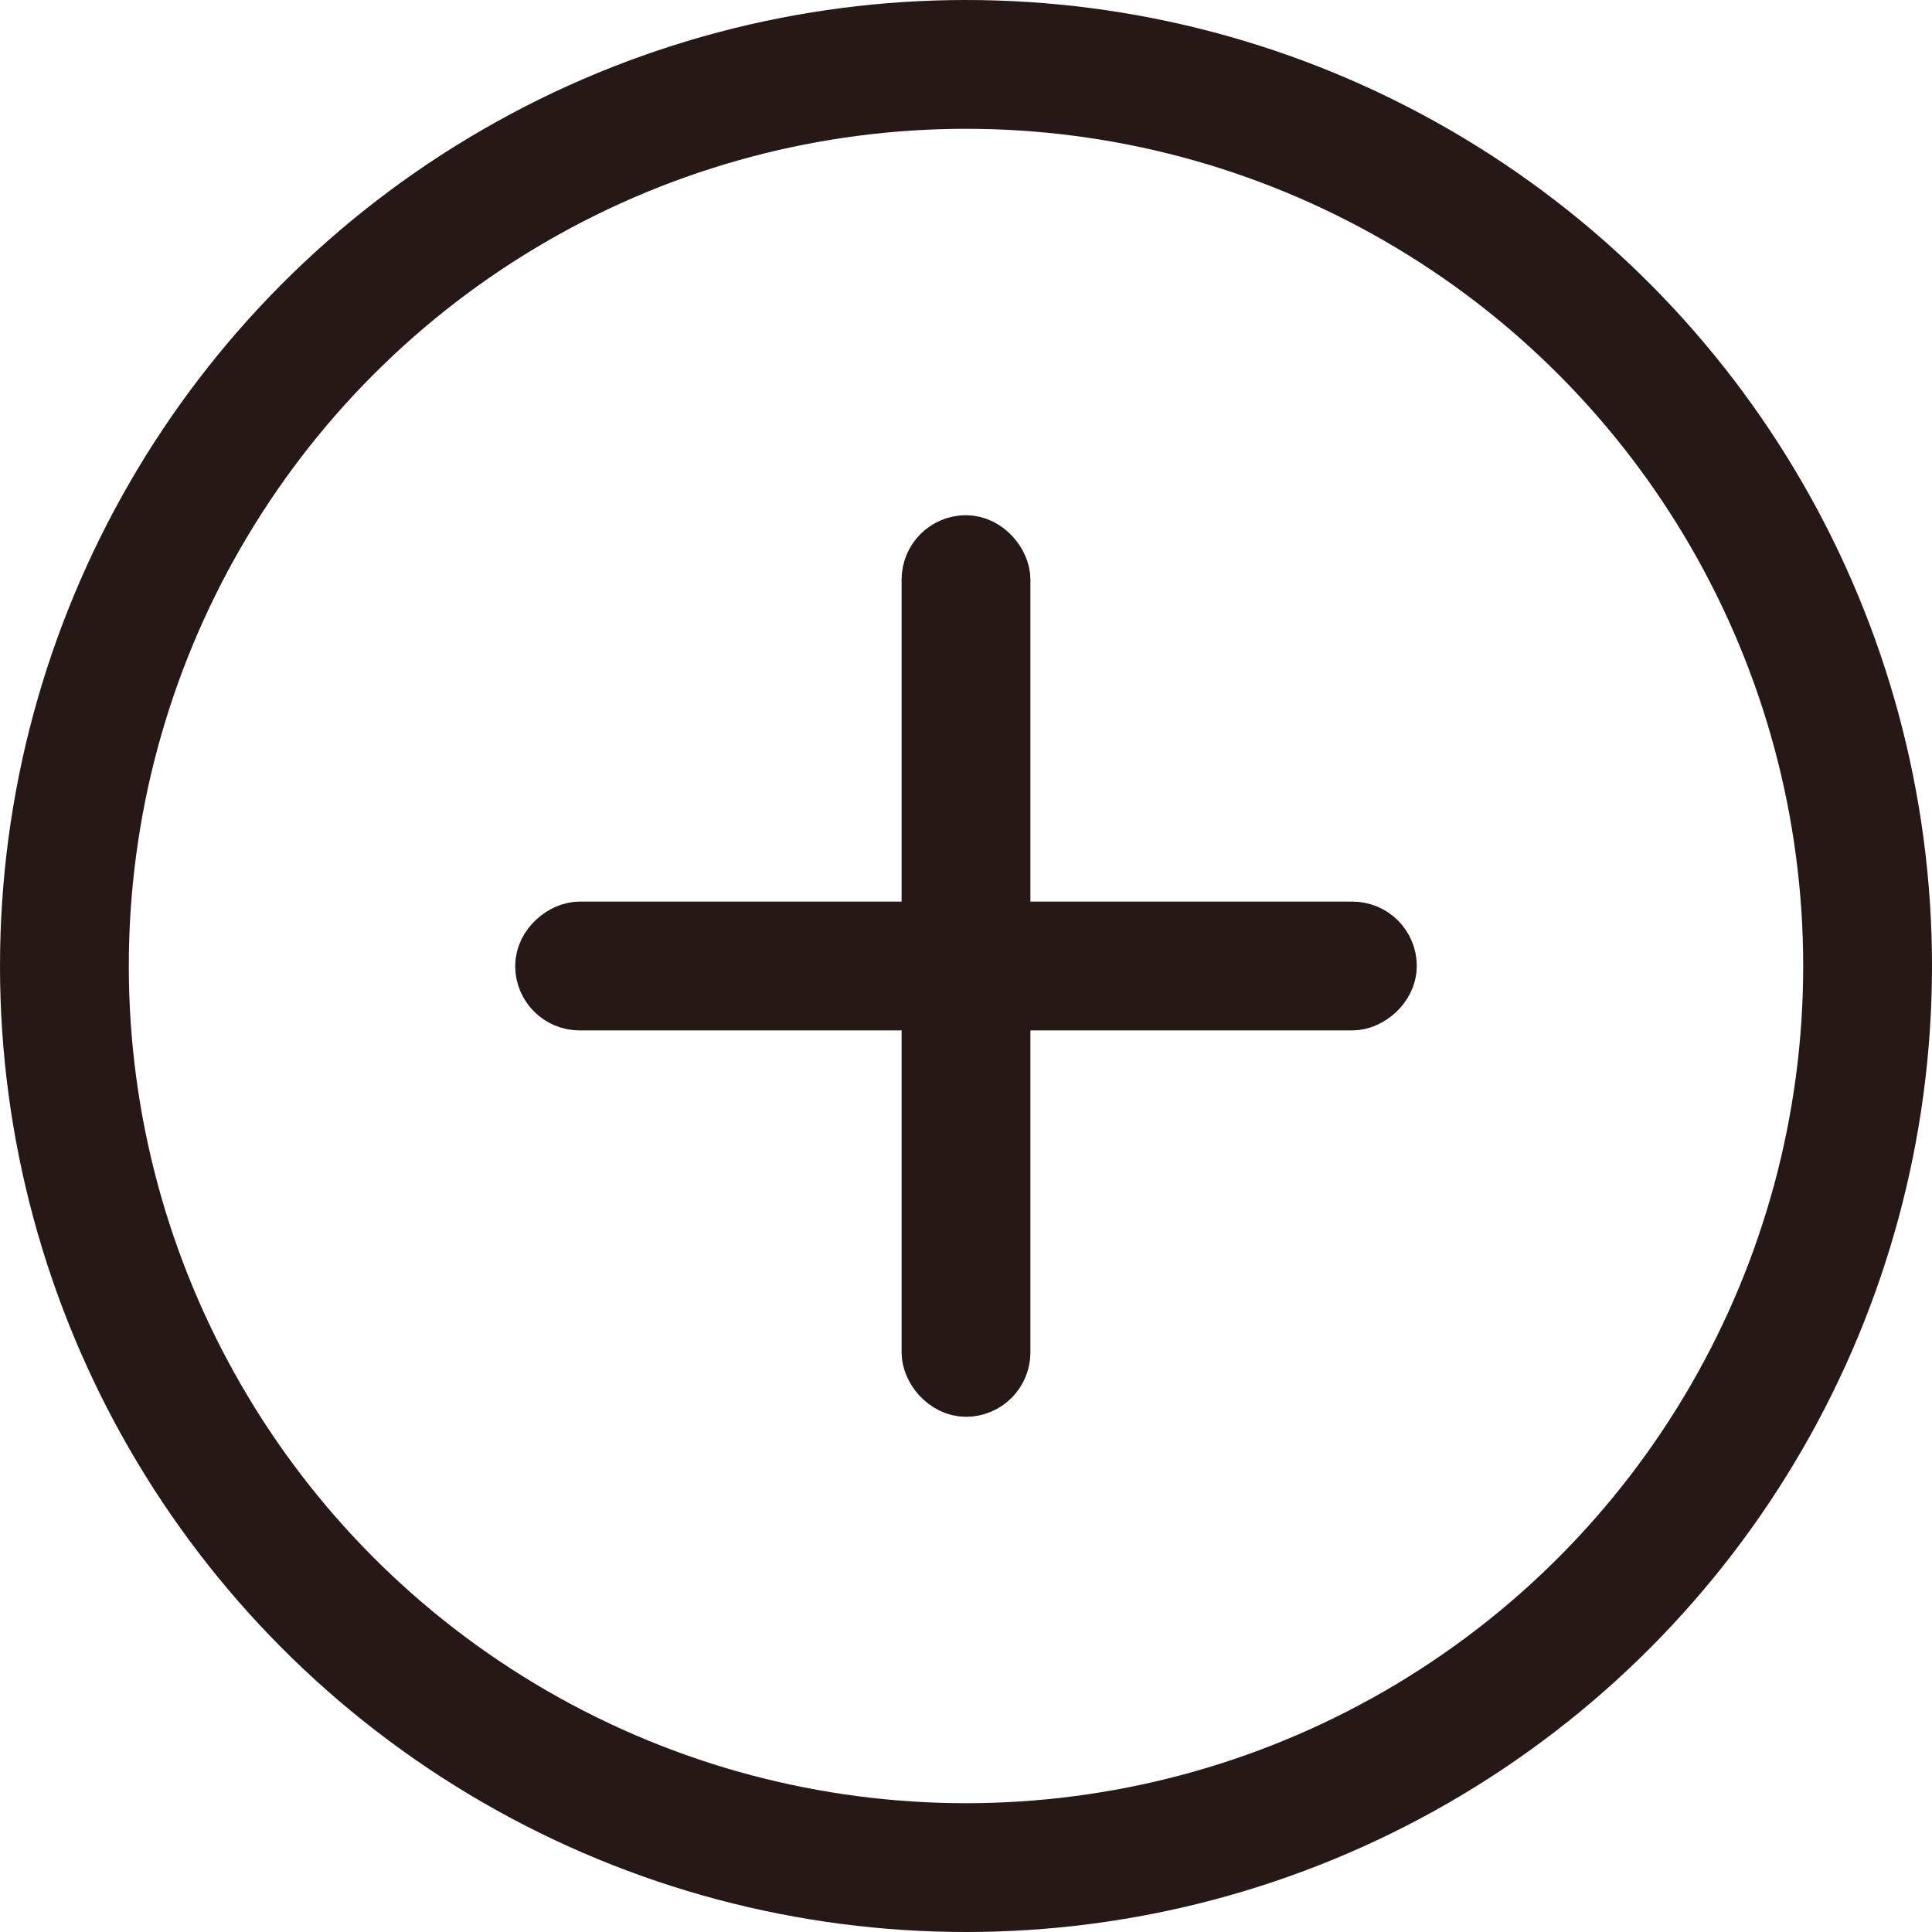 <?xml version="1.0" encoding="UTF-8"?>
<svg width="30px" height="30px" viewBox="0 0 30 30" version="1.1" xmlns="http://www.w3.org/2000/svg" xmlns:xlink="http://www.w3.org/1999/xlink">
    <title>icon/30/Add</title>
    <g id="icon/30/Add" stroke="none" stroke-width="1" fill="none" fill-rule="evenodd">
        <g id="Icon" stroke="#261817">
            <circle id="Oval" stroke-width="2" cx="15" cy="15" r="14"></circle>
            <rect id="Rectangle" fill="#261817" x="14.5" y="8.5" width="1" height="13" rx="0.5"></rect>
            <rect id="Rectangle-Copy" fill="#261817" transform="translate(15, 15) rotate(-270) translate(-15, -15) " x="14.5" y="8.5" width="1" height="13" rx="0.5"></rect>
        </g>
    </g>
</svg>